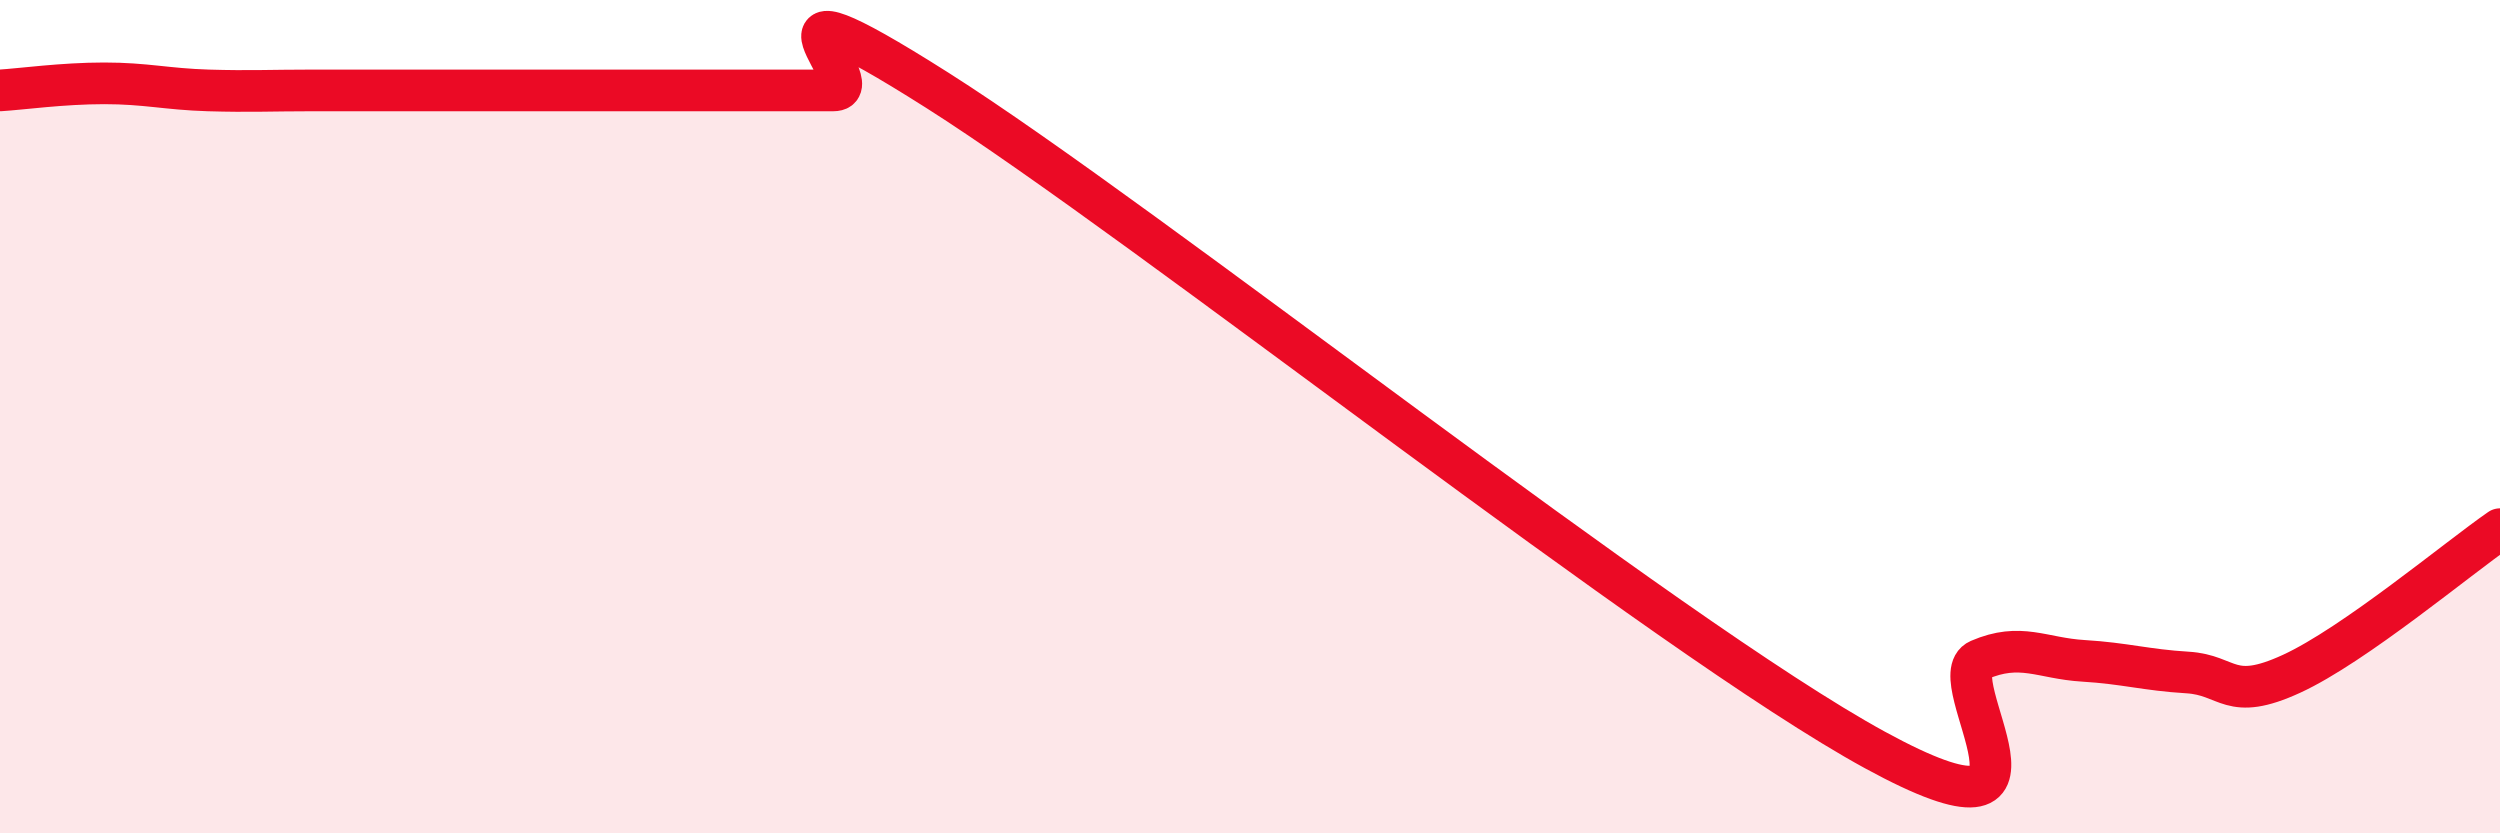 
    <svg width="60" height="20" viewBox="0 0 60 20" xmlns="http://www.w3.org/2000/svg">
      <path
        d="M 0,2.17 C 0.5,2.14 1.5,2 2.5,2 C 3.5,2 4,2.14 5,2.17 C 6,2.2 6.5,2.17 7.5,2.17 C 8.5,2.17 9,2.17 10,2.17 C 11,2.17 11.5,2.17 12.5,2.17 C 13.5,2.17 14,2.17 15,2.17 C 16,2.17 16.5,2.17 17.5,2.17 C 18.5,2.17 19,2.17 20,2.17 C 21,2.17 17.5,-1 22.5,2.17 C 27.5,5.34 40,15.27 45,18 C 50,20.73 46.5,16.27 47.5,15.84 C 48.5,15.41 49,15.8 50,15.86 C 51,15.92 51.5,16.08 52.5,16.14 C 53.5,16.2 53.5,16.86 55,16.17 C 56.5,15.48 59,13.39 60,12.7L60 20L0 20Z"
        fill="#EB0A25"
        opacity="0.1"
        stroke-linecap="round"
        stroke-linejoin="round"
      />
      <path
        d="M 0,2.17 C 0.5,2.14 1.5,2 2.5,2 C 3.5,2 4,2.14 5,2.17 C 6,2.2 6.5,2.17 7.5,2.17 C 8.5,2.17 9,2.17 10,2.17 C 11,2.17 11.5,2.17 12.5,2.17 C 13.5,2.17 14,2.17 15,2.17 C 16,2.17 16.5,2.17 17.5,2.17 C 18.5,2.17 19,2.17 20,2.17 C 21,2.17 17.5,-1 22.5,2.17 C 27.5,5.34 40,15.27 45,18 C 50,20.73 46.5,16.27 47.5,15.84 C 48.5,15.41 49,15.8 50,15.86 C 51,15.92 51.5,16.08 52.5,16.14 C 53.5,16.2 53.5,16.86 55,16.17 C 56.5,15.48 59,13.39 60,12.7"
        stroke="#EB0A25"
        stroke-width="1"
        fill="none"
        stroke-linecap="round"
        stroke-linejoin="round"
      />
    </svg>
  